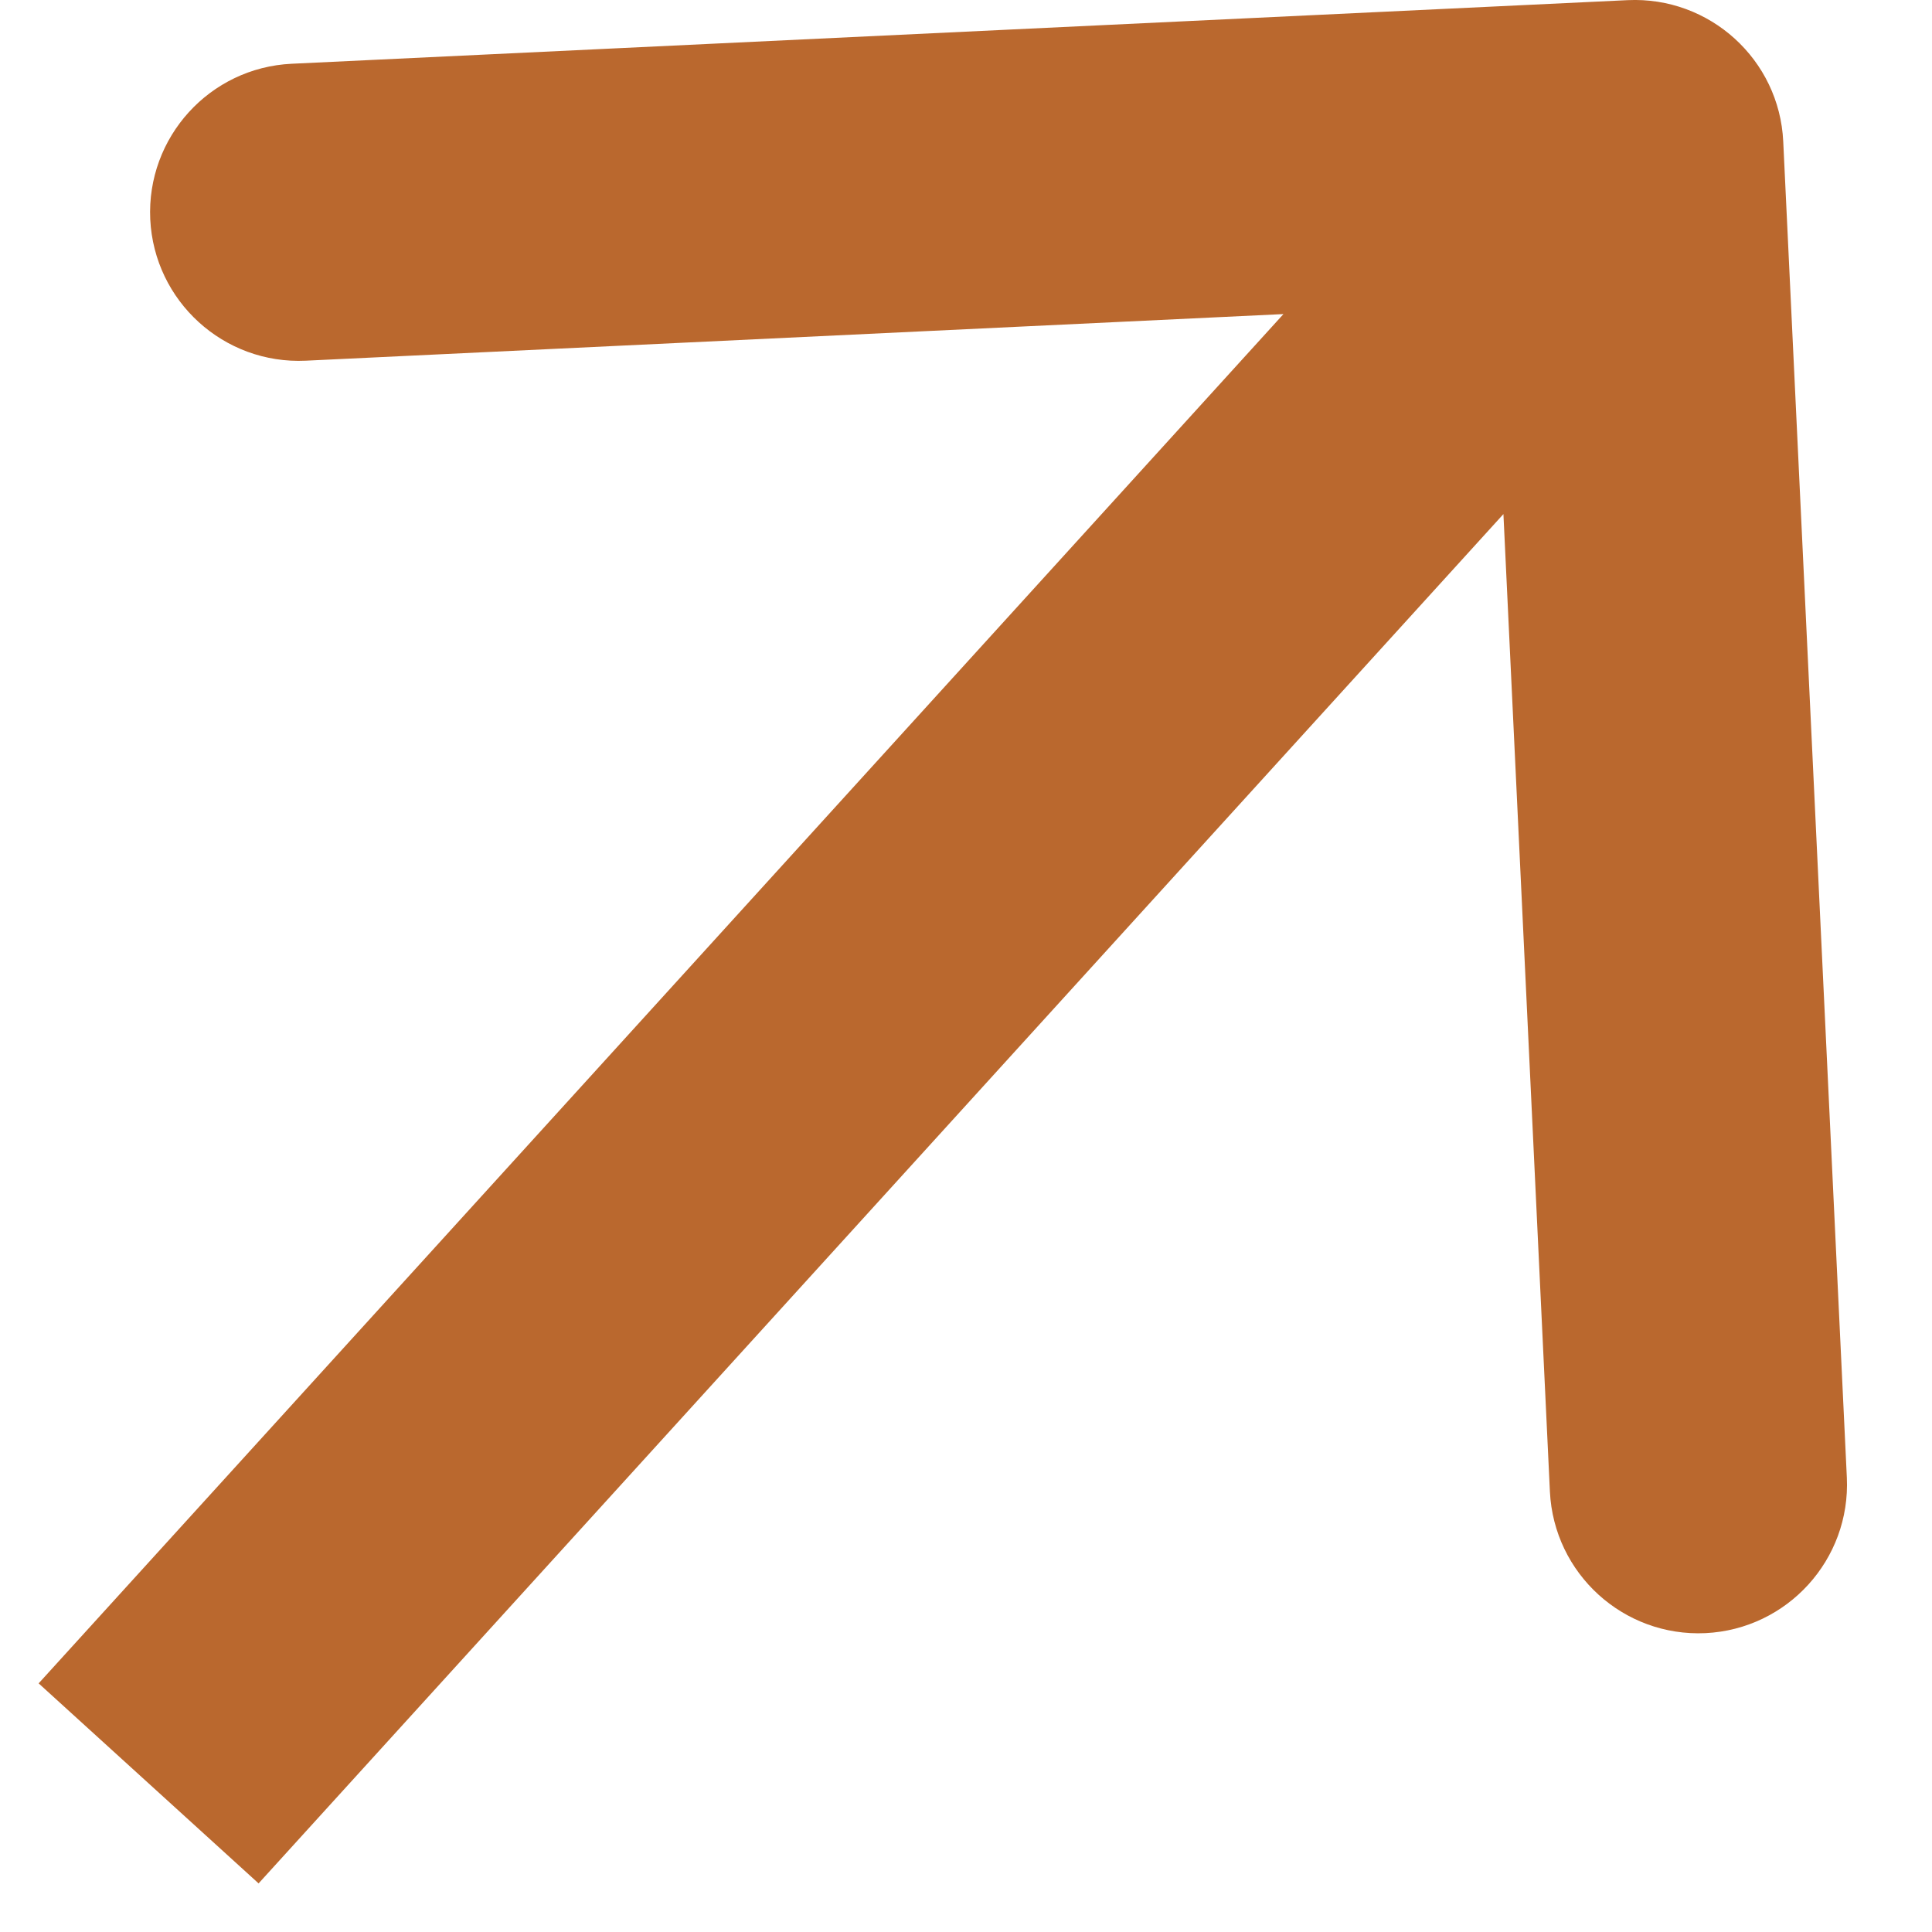 <?xml version="1.0" encoding="UTF-8"?> <svg xmlns="http://www.w3.org/2000/svg" width="13" height="13" viewBox="0 0 13 13" fill="none"><path d="M11.999 0.952C11.973 0.401 11.504 -0.025 10.952 0.001L1.963 0.429C1.411 0.455 0.985 0.924 1.011 1.476C1.038 2.027 1.506 2.453 2.058 2.427L10.049 2.046L10.429 10.037C10.456 10.589 10.924 11.015 11.476 10.989C12.027 10.962 12.453 10.494 12.427 9.942L11.999 0.952ZM1.74 12.673L11.74 1.673L10.26 0.327L0.26 11.327L1.74 12.673Z" fill="#BA682E"></path></svg> 